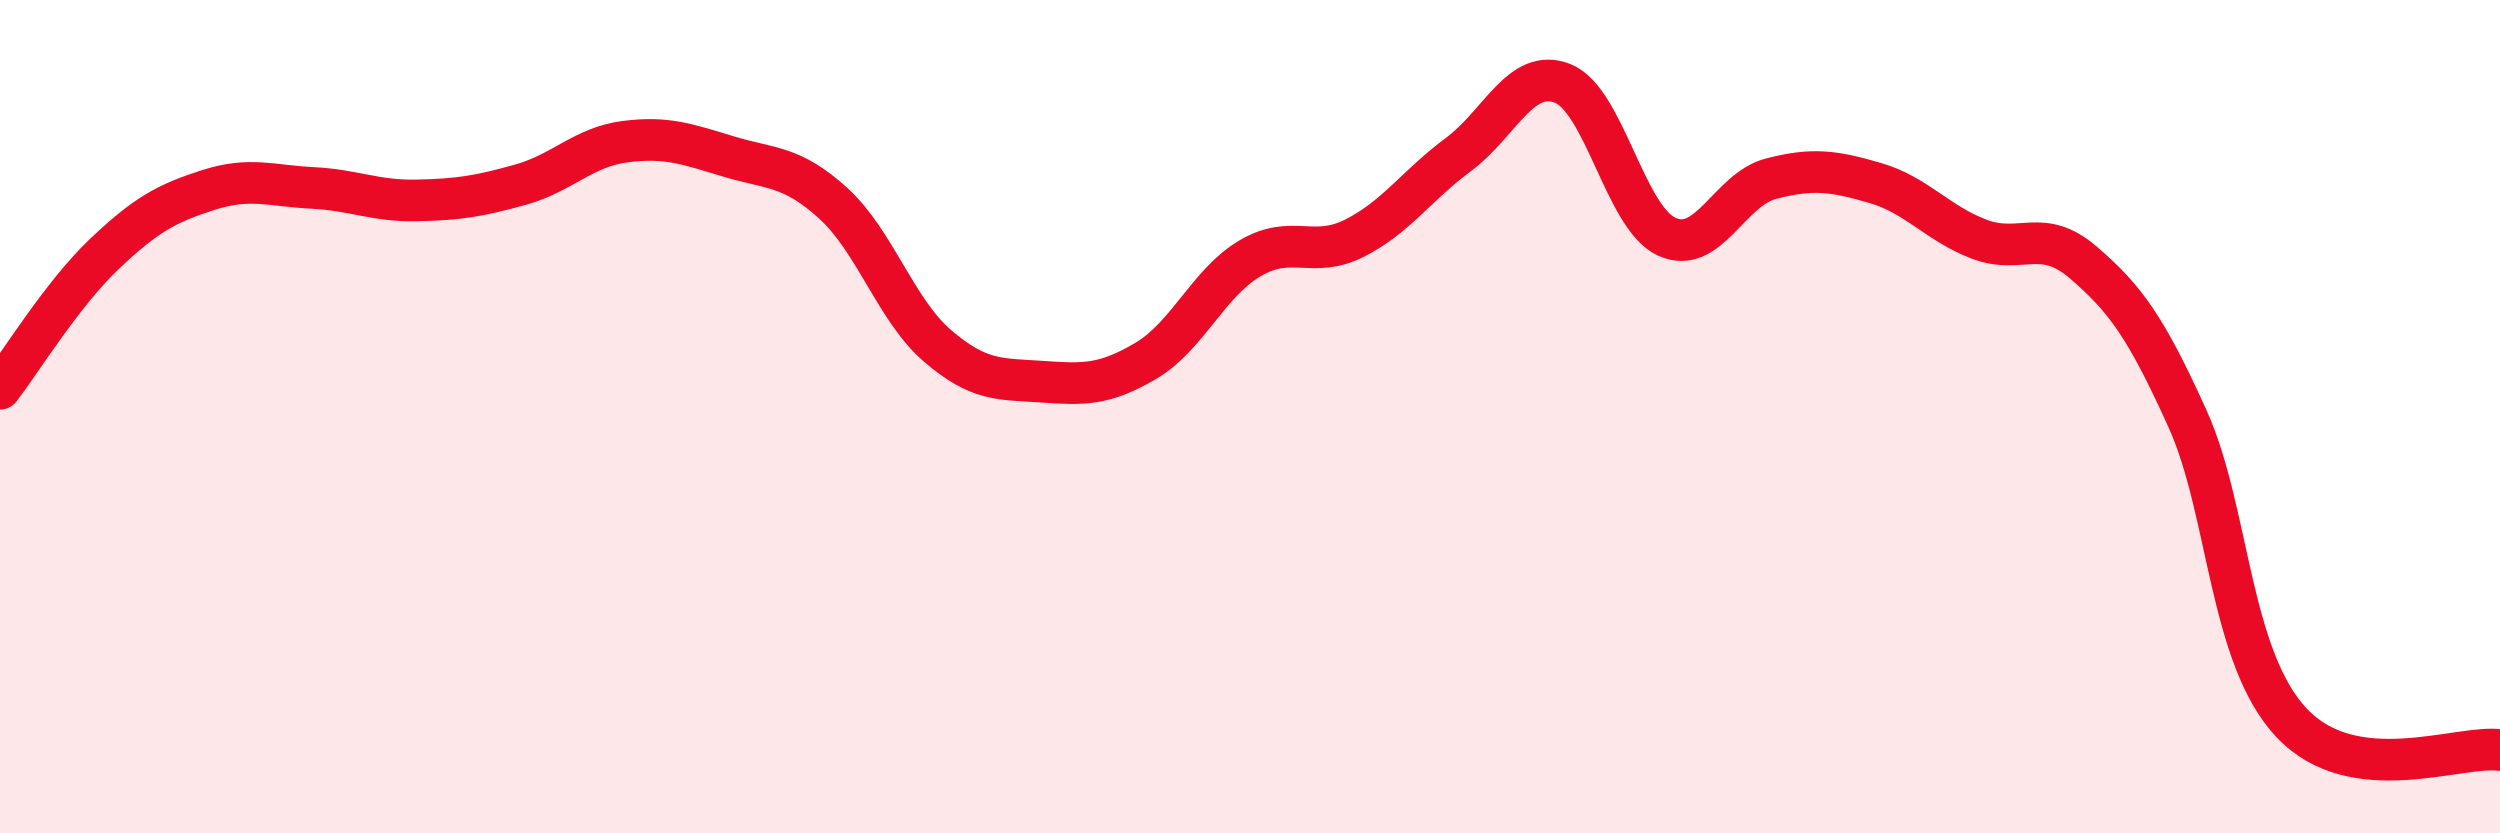 
    <svg width="60" height="20" viewBox="0 0 60 20" xmlns="http://www.w3.org/2000/svg">
      <path
        d="M 0,9.33 C 0.5,8.68 1.5,7.05 2.5,6.1 C 3.5,5.15 4,4.88 5,4.56 C 6,4.24 6.5,4.46 7.5,4.51 C 8.5,4.56 9,4.83 10,4.81 C 11,4.79 11.5,4.71 12.5,4.43 C 13.5,4.15 14,3.53 15,3.4 C 16,3.27 16.5,3.46 17.5,3.76 C 18.5,4.06 19,3.97 20,4.88 C 21,5.79 21.5,7.44 22.5,8.3 C 23.5,9.16 24,9.09 25,9.16 C 26,9.23 26.5,9.25 27.5,8.66 C 28.5,8.07 29,6.79 30,6.2 C 31,5.61 31.5,6.22 32.5,5.72 C 33.5,5.22 34,4.45 35,3.71 C 36,2.97 36.5,1.61 37.5,2 C 38.5,2.39 39,5.22 40,5.68 C 41,6.14 41.5,4.55 42.5,4.29 C 43.5,4.03 44,4.1 45,4.39 C 46,4.68 46.5,5.36 47.5,5.74 C 48.5,6.12 49,5.44 50,6.3 C 51,7.16 51.5,7.84 52.5,10.05 C 53.5,12.26 53.5,15.76 55,17.35 C 56.5,18.94 59,17.87 60,18L60 20L0 20Z"
        fill="#EB0A25"
        opacity="0.1"
        stroke-linecap="round"
        stroke-linejoin="round"
      />
      <path
        d="M 0,9.33 C 0.5,8.68 1.5,7.05 2.5,6.1 C 3.5,5.15 4,4.88 5,4.56 C 6,4.24 6.5,4.46 7.5,4.51 C 8.5,4.56 9,4.83 10,4.81 C 11,4.79 11.5,4.71 12.5,4.43 C 13.5,4.15 14,3.53 15,3.4 C 16,3.27 16.5,3.46 17.5,3.76 C 18.5,4.06 19,3.97 20,4.88 C 21,5.79 21.5,7.44 22.5,8.3 C 23.5,9.16 24,9.09 25,9.16 C 26,9.23 26.5,9.25 27.5,8.66 C 28.5,8.07 29,6.79 30,6.2 C 31,5.61 31.5,6.22 32.5,5.72 C 33.5,5.22 34,4.45 35,3.71 C 36,2.97 36.5,1.61 37.5,2 C 38.5,2.39 39,5.22 40,5.68 C 41,6.14 41.5,4.55 42.5,4.29 C 43.5,4.03 44,4.1 45,4.39 C 46,4.68 46.5,5.36 47.5,5.74 C 48.5,6.12 49,5.44 50,6.3 C 51,7.16 51.5,7.84 52.5,10.05 C 53.5,12.26 53.5,15.76 55,17.35 C 56.5,18.94 59,17.87 60,18"
        stroke="#EB0A25"
        stroke-width="1"
        fill="none"
        stroke-linecap="round"
        stroke-linejoin="round"
      />
    </svg>
  